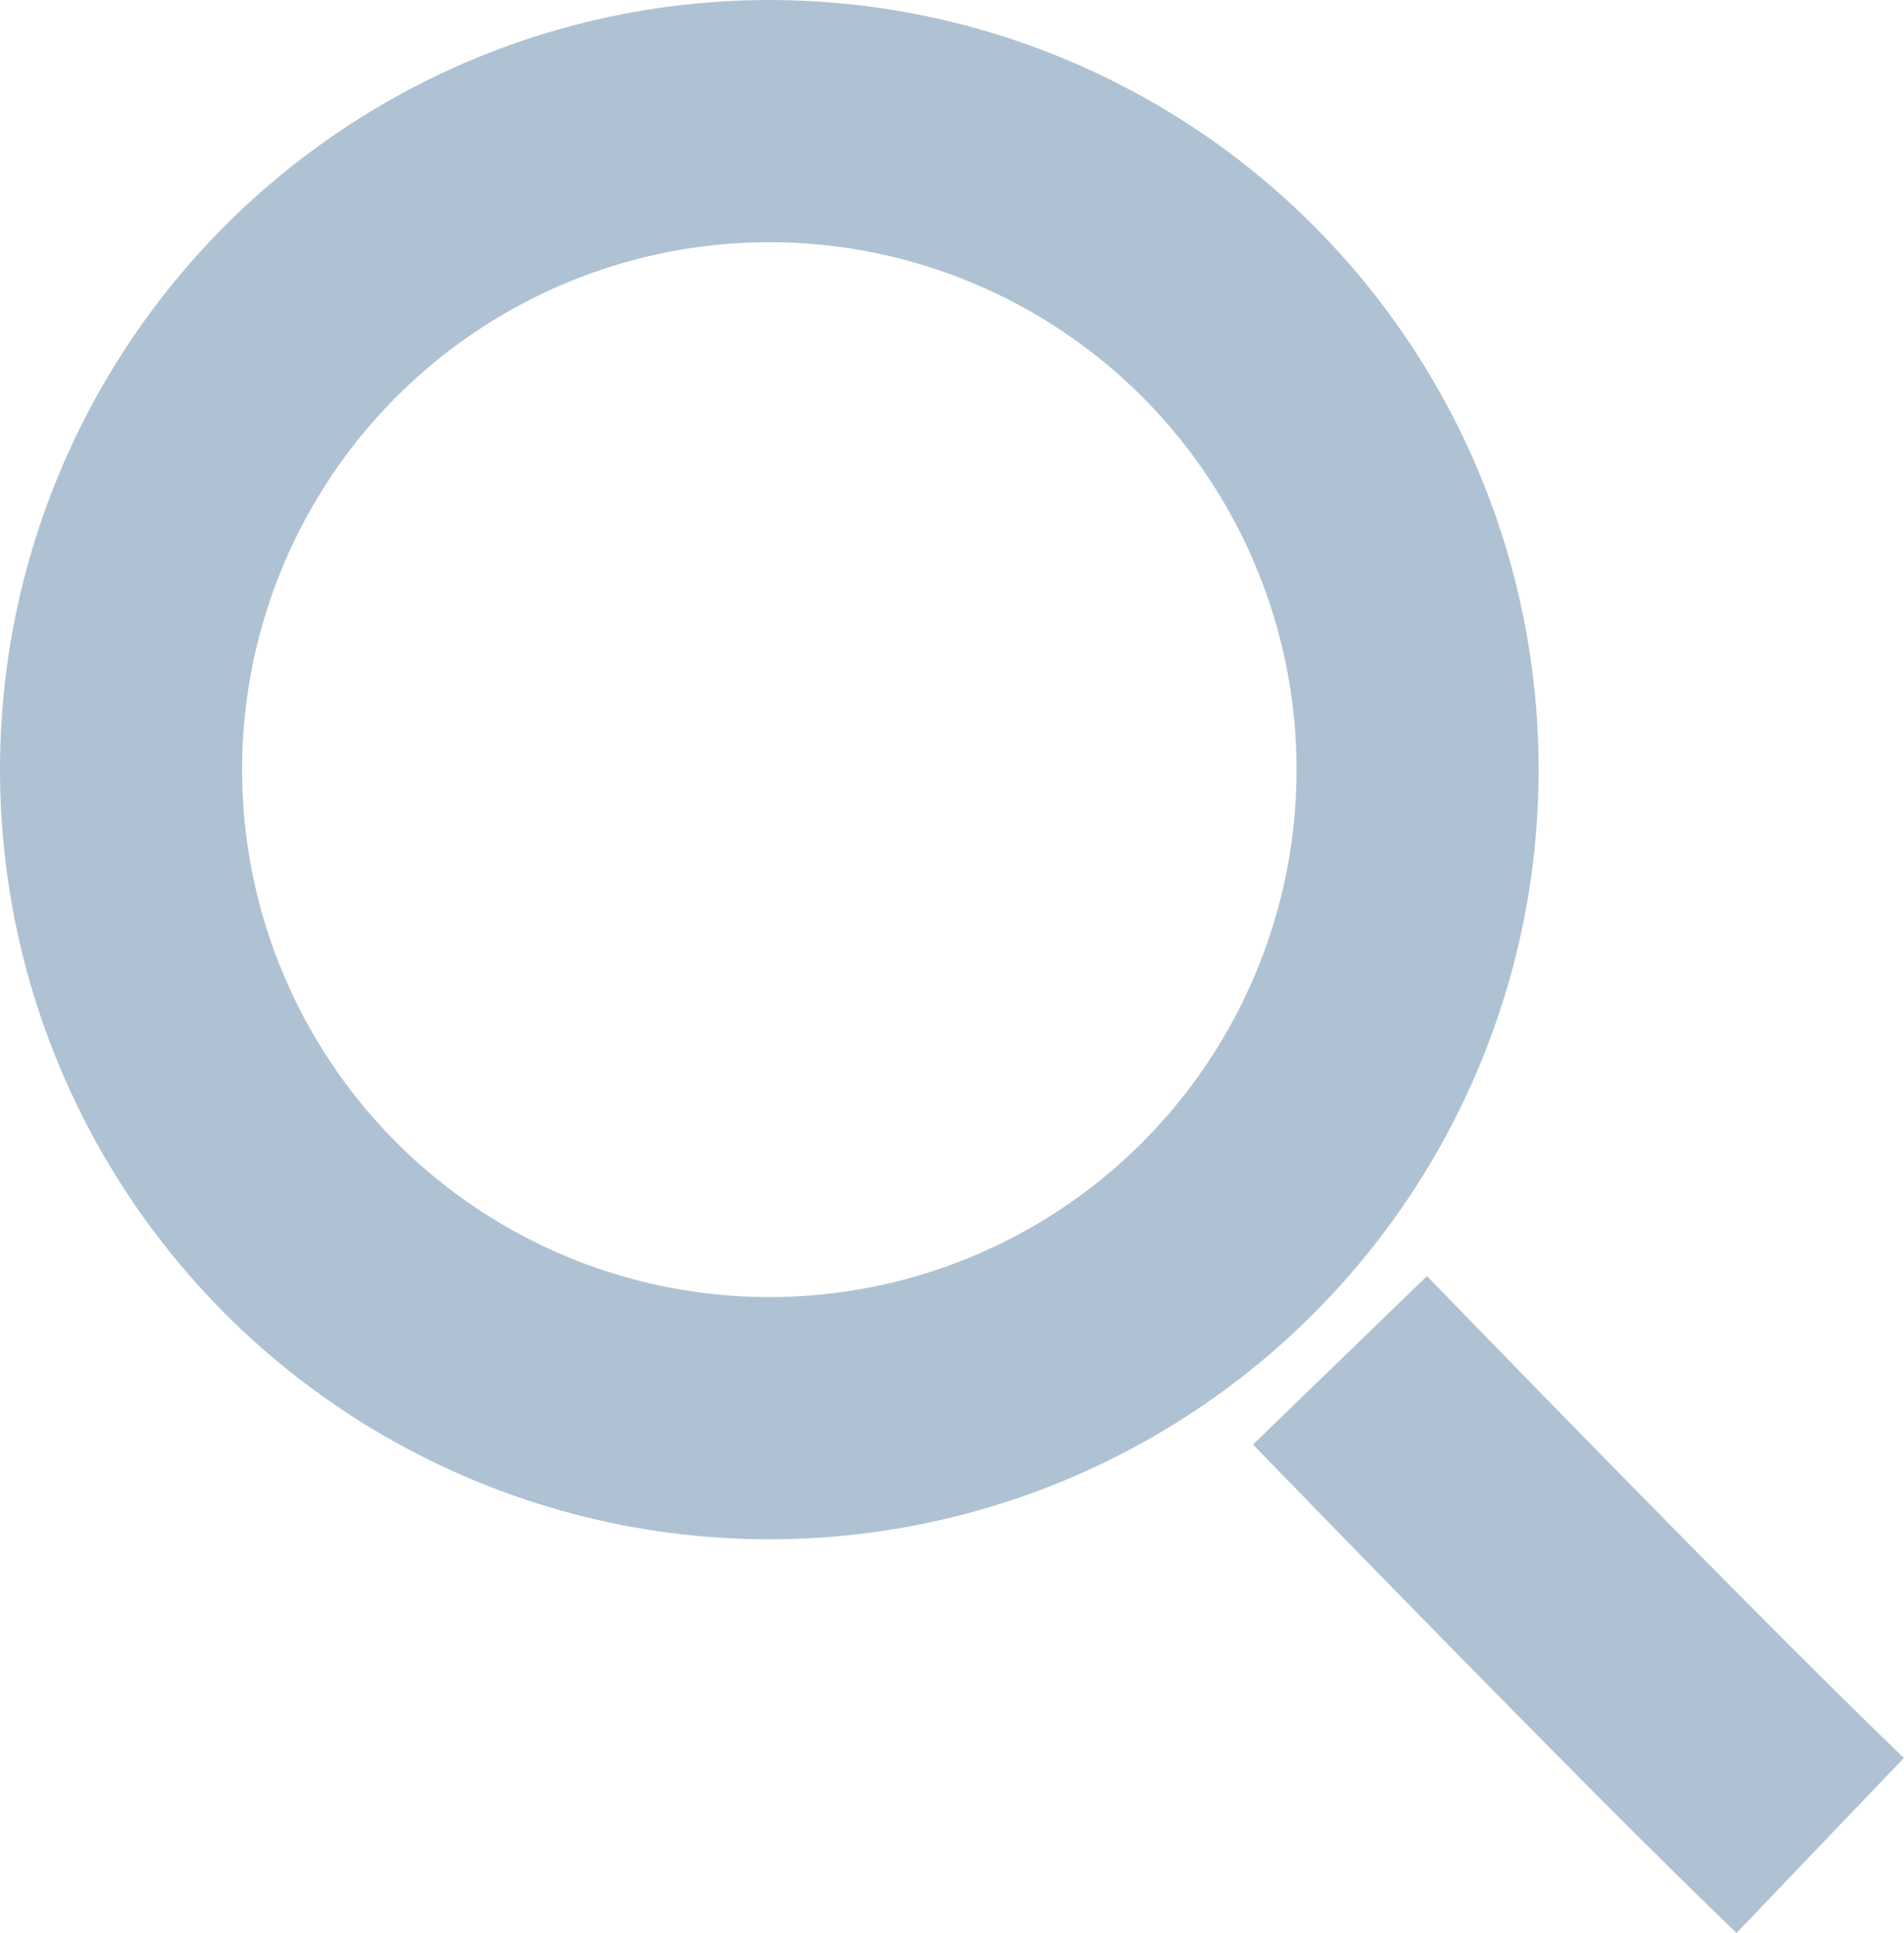 <svg xmlns="http://www.w3.org/2000/svg" width="15.728" height="15.96" viewBox="0 0 15.728 15.96">
  <g id="search_abs_icon" transform="translate(-240 -74.202)">
    <g id="Ellipse_1" data-name="Ellipse 1" transform="translate(240 74.202)" fill="none" stroke="#024077" stroke-width="2" opacity="0.32">
      <circle cx="6.355" cy="6.355" r="6.355" stroke="none"/>
      <circle cx="6.355" cy="6.355" r="5.355" fill="none"/>
    </g>
    <path id="Path_1" data-name="Path 1" d="M.421-.762S3.179,2.087,4.388,3.244" transform="translate(250.648 86.196)" fill="none" stroke="#024077" stroke-width="2" opacity="0.32"/>
  </g>
</svg>